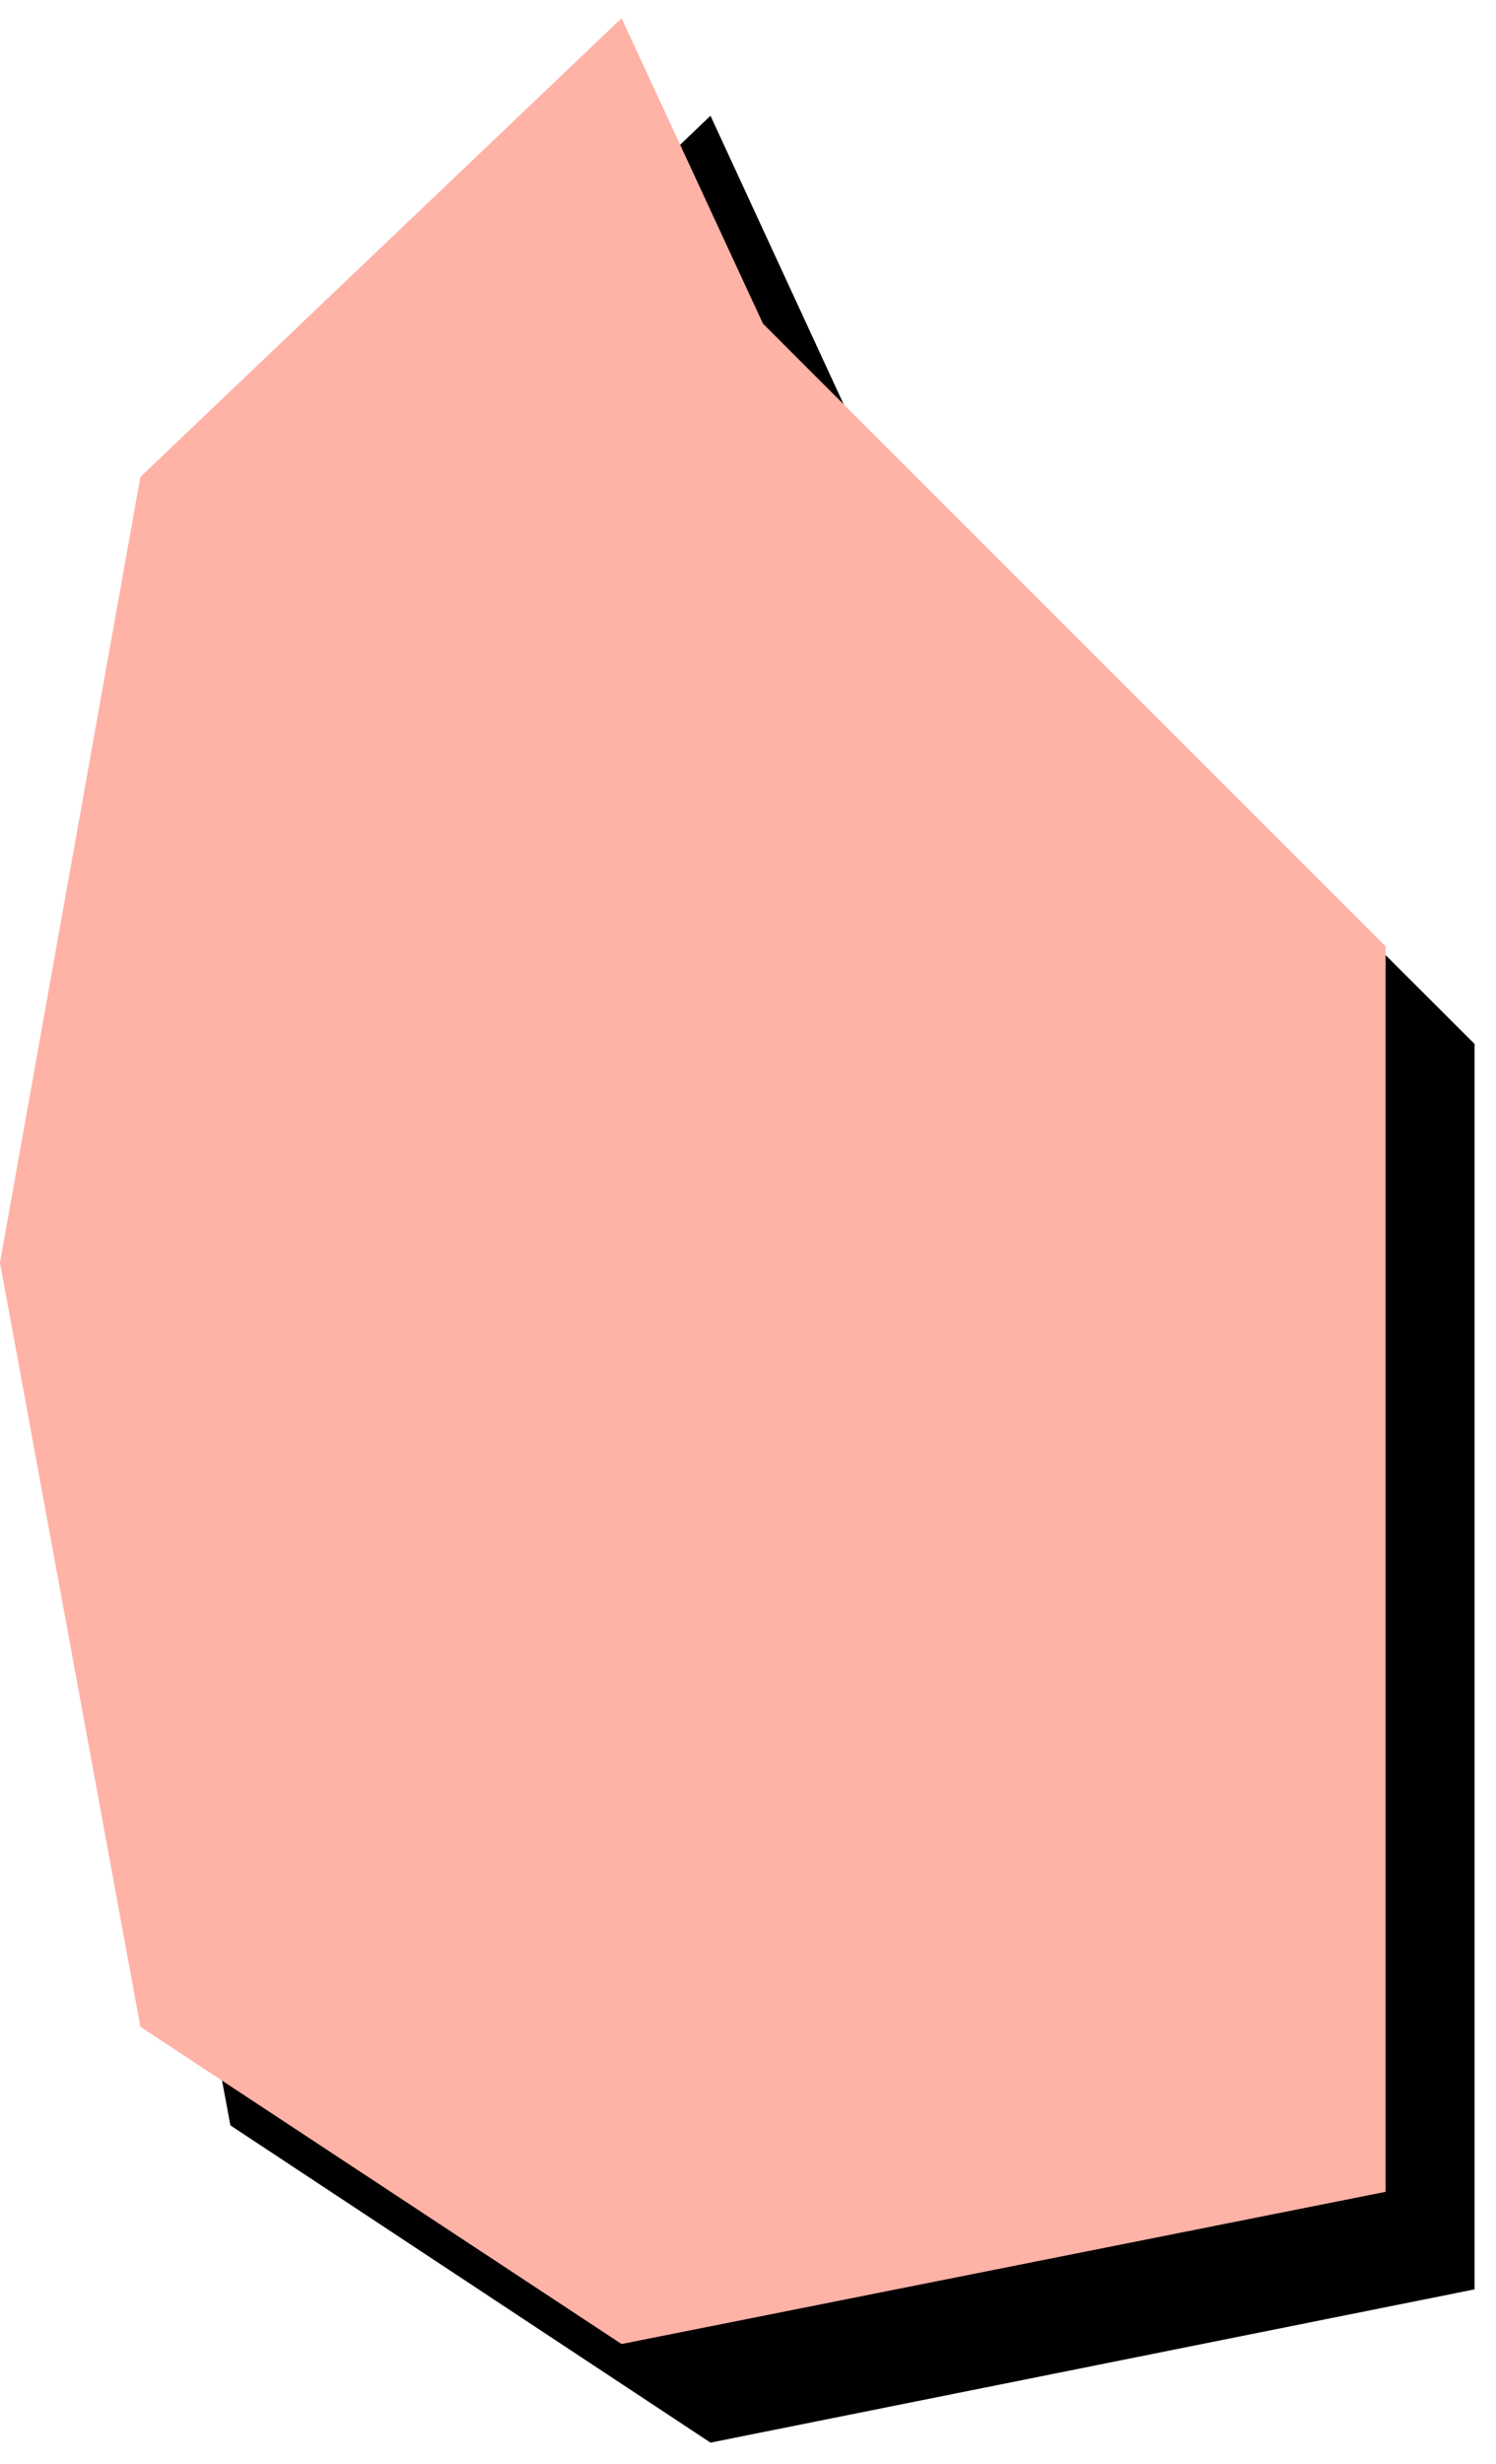 <svg xmlns="http://www.w3.org/2000/svg" fill-rule="evenodd" height="364.198" preserveAspectRatio="none" stroke-linecap="round" viewBox="0 0 1396 2299" width="221.149"><style>.pen1{stroke:none}</style><path class="pen1" style="fill:#000" d="M663 108 215 536 82 1270l133 713 448 296 713-143V974L795 394 663 108z"/><path class="pen1" style="fill:#ffb2a6" d="M580 17 131 445 0 1178l131 713 449 296 713-142V883L712 302 580 17z"/></svg>

